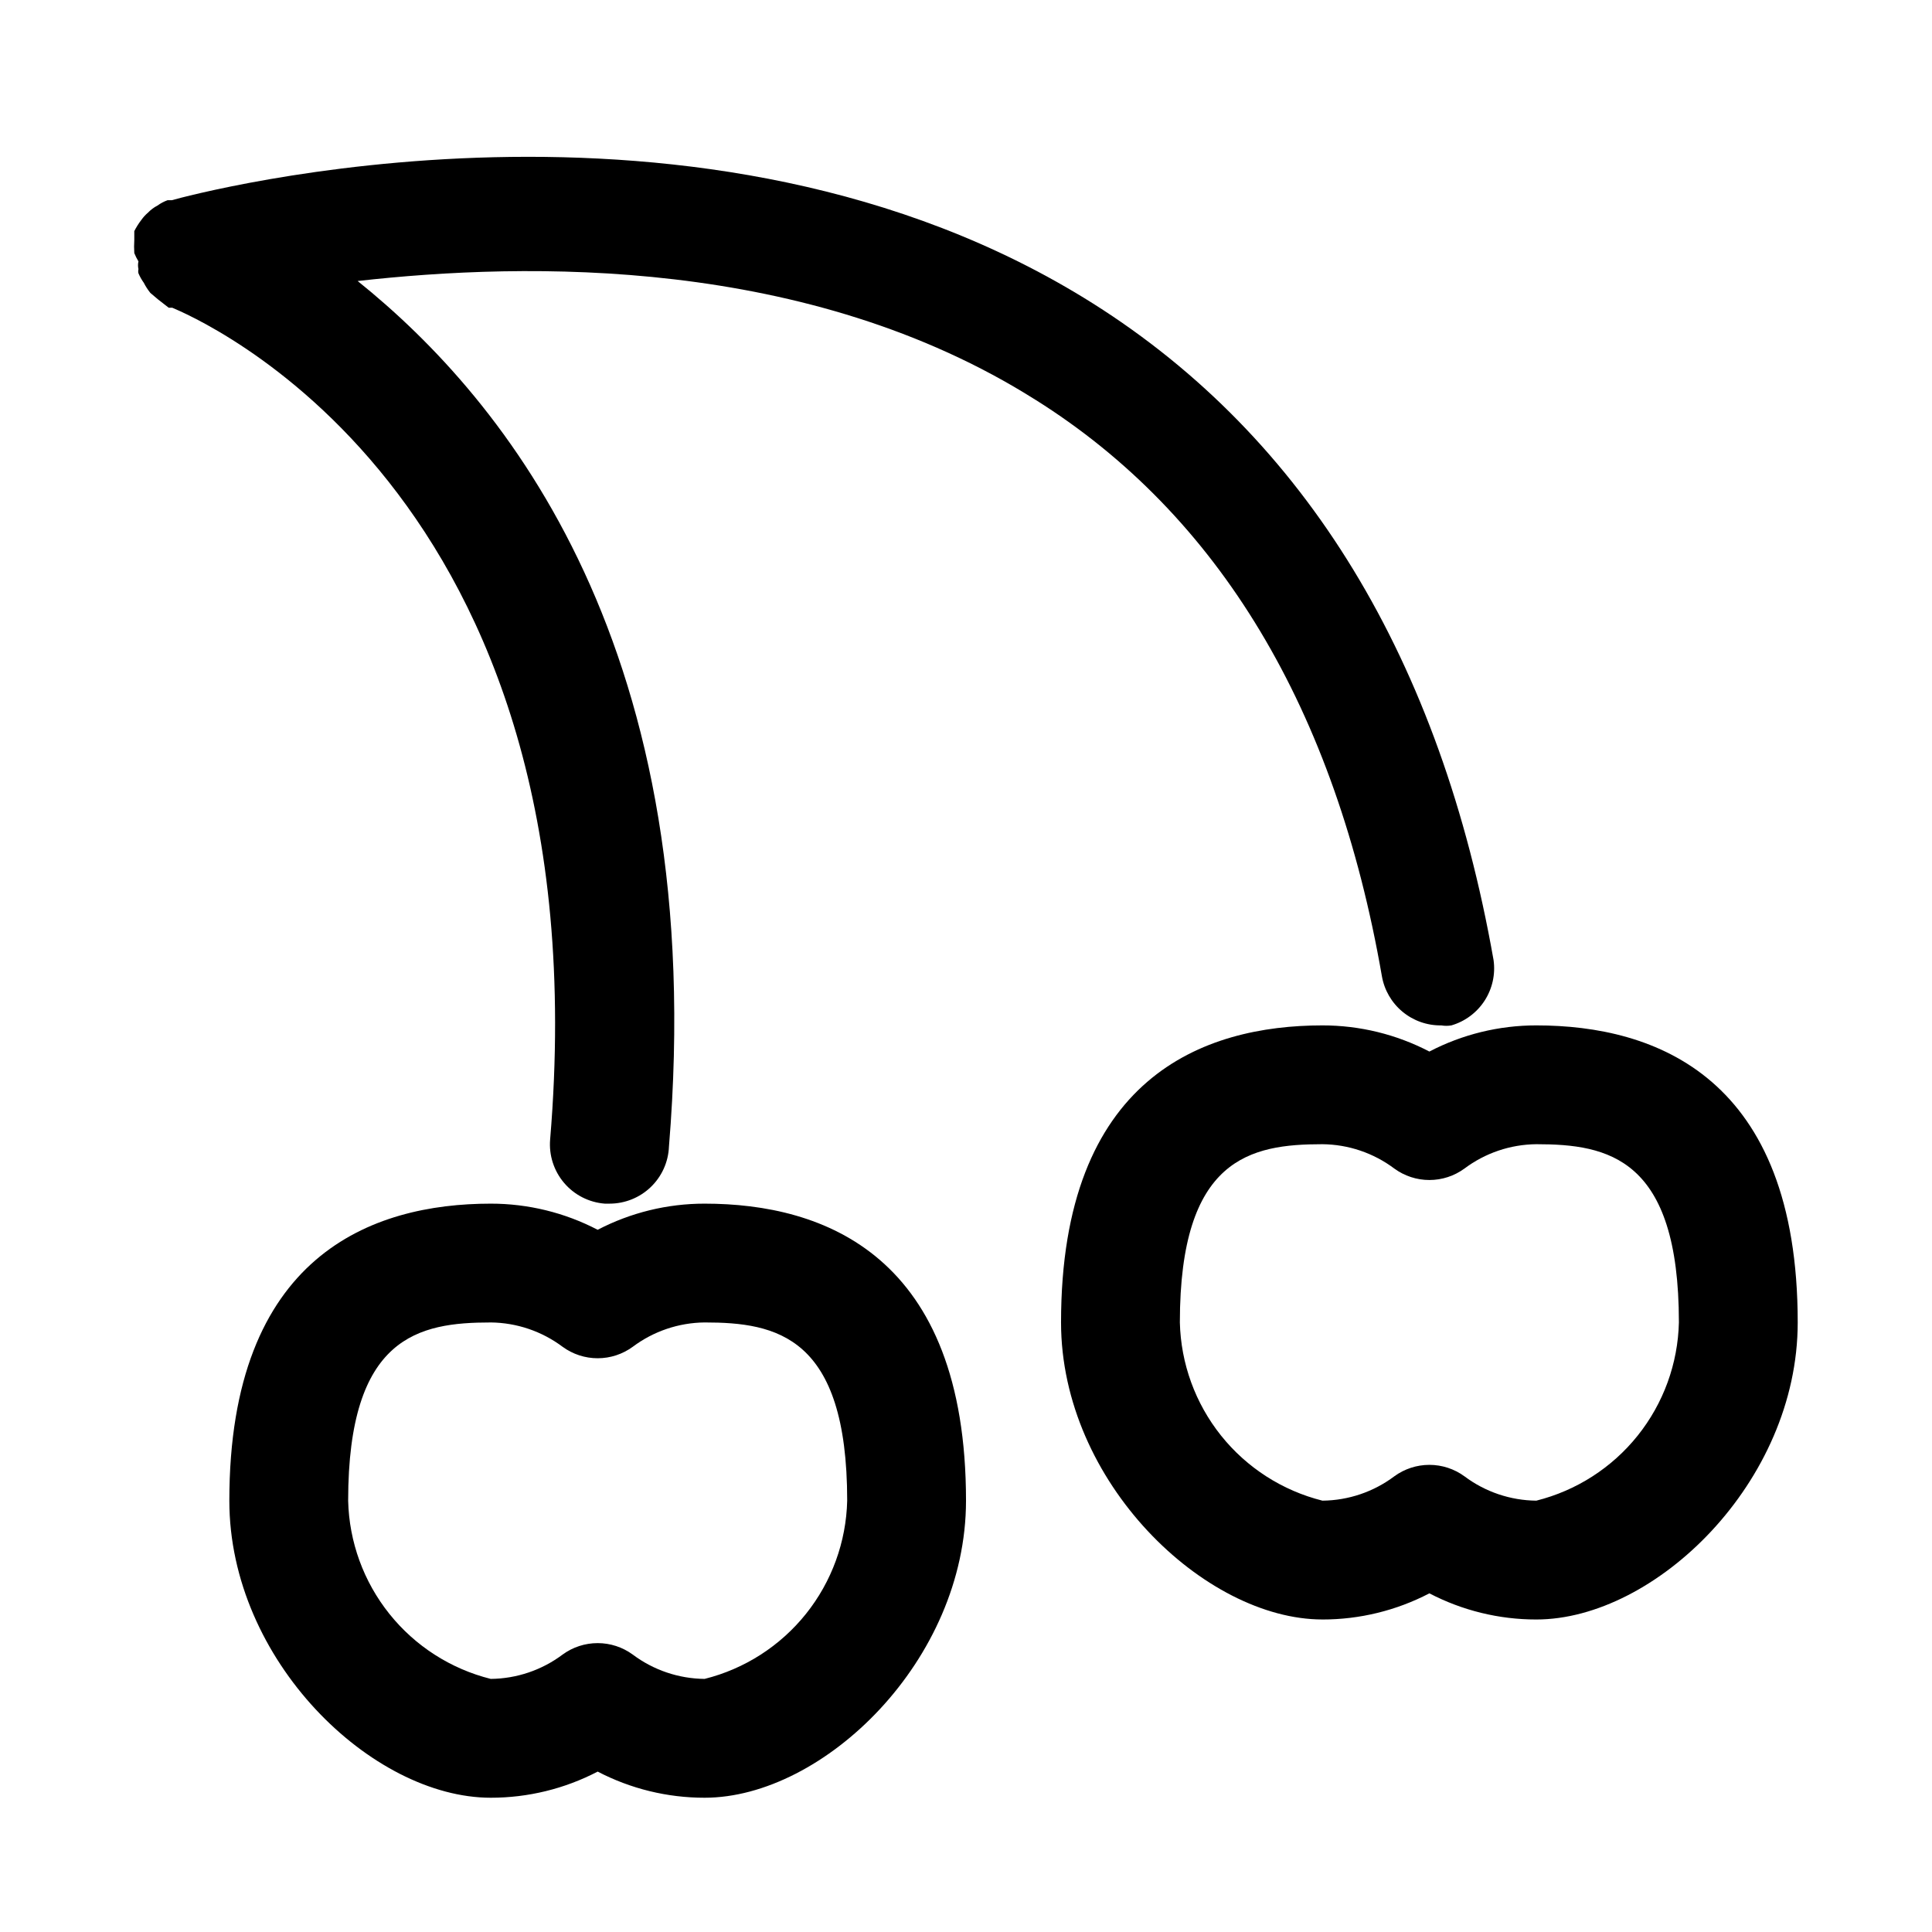 <?xml version="1.0" encoding="UTF-8"?>
<!-- Uploaded to: ICON Repo, www.svgrepo.com, Generator: ICON Repo Mixer Tools -->
<svg fill="#000000" width="800px" height="800px" version="1.1" viewBox="144 144 512 512" xmlns="http://www.w3.org/2000/svg">
 <g>
  <path d="m330.73 462.98c-9.867-0.008-19.59 2.367-28.34 6.926-8.75-4.559-18.473-6.934-28.34-6.926-31.488 0-69.273 13.699-69.273 78.719 0 42.352 37.785 78.719 69.273 78.719 9.867 0.008 19.59-2.367 28.34-6.926 8.75 4.559 18.473 6.934 28.34 6.926 31.488 0 69.273-36.367 69.273-78.719 0-65.023-37.629-78.719-69.273-78.719zm0 125.95v-0.004c-6.879-0.066-13.551-2.328-19.051-6.453-2.699-1.973-5.949-3.031-9.289-3.031-3.34 0-6.594 1.059-9.289 3.031-5.5 4.125-12.176 6.387-19.051 6.453-10.602-2.648-20.039-8.707-26.863-17.238-6.828-8.531-10.664-19.07-10.922-29.992 0-43.609 18.734-47.23 37.785-47.23v-0.004c6.875 0.07 13.551 2.332 19.051 6.457 2.695 1.969 5.949 3.031 9.289 3.031 3.34 0 6.59-1.062 9.289-3.031 5.5-4.125 12.172-6.387 19.051-6.457 19.051 0 37.785 3.621 37.785 47.23v0.004c-0.262 10.922-4.098 21.461-10.922 29.992-6.828 8.531-16.266 14.59-26.863 17.238z"/>
  <path d="m551.14 415.74c-9.867-0.008-19.59 2.371-28.34 6.93-8.75-4.559-18.473-6.938-28.34-6.93-31.488 0-69.273 13.699-69.273 78.719 0 42.352 38.102 78.719 69.273 78.719v0.004c9.867 0.008 19.59-2.371 28.34-6.93 8.75 4.559 18.473 6.938 28.34 6.93 31.488 0 69.273-36.367 69.273-78.719 0-65.023-37.629-78.723-69.273-78.723zm0 125.95c-6.875-0.066-13.551-2.328-19.051-6.457-2.695-1.969-5.949-3.031-9.289-3.031-3.34 0-6.59 1.062-9.289 3.031-5.5 4.129-12.172 6.391-19.051 6.457-10.598-2.652-20.035-8.707-26.863-17.238-6.824-8.535-10.66-19.07-10.922-29.996 0-43.609 18.734-47.23 37.785-47.23 6.879 0.066 13.551 2.328 19.051 6.457 2.699 1.969 5.949 3.031 9.289 3.031 3.34 0 6.594-1.062 9.289-3.031 5.5-4.129 12.176-6.391 19.051-6.457 19.051 0 37.785 3.621 37.785 47.23-0.258 10.926-4.094 21.461-10.922 29.996-6.824 8.531-16.262 14.586-26.863 17.238z"/>
  <path d="m418.42 249.96c-60.301-38.102-134.93-36.527-179.64-31.488 39.203 31.488 93.363 97.613 82.5 229.39-0.16 4.066-1.891 7.91-4.828 10.73-2.934 2.816-6.848 4.387-10.914 4.387h-1.262c-4.18-0.324-8.059-2.297-10.777-5.488-2.719-3.195-4.055-7.34-3.707-11.516 14.484-173.18-95.41-218.37-100.13-220.42h-0.945l-2.832-2.203-2.047-1.73v-0.004c-0.664-0.828-1.246-1.727-1.73-2.676-0.566-0.785-1.039-1.629-1.418-2.519-0.086-0.359-0.086-0.738 0-1.102-0.156-0.672-0.156-1.371 0-2.047-0.426-0.703-0.793-1.441-1.102-2.203-0.074-1.152-0.074-2.312 0-3.465v-1.418-0.945 0.004c0.535-1.055 1.168-2.055 1.891-2.992 0.496-0.699 1.074-1.336 1.73-1.891 0.73-0.762 1.582-1.402 2.519-1.887 0.82-0.594 1.723-1.07 2.676-1.418h1.102c5.668-1.574 140.59-37.941 244.19 27.395 56.363 35.582 92.102 94.465 106.11 173.97 0.531 3.746-0.309 7.559-2.359 10.742-2.055 3.18-5.184 5.516-8.816 6.574-0.887 0.152-1.793 0.152-2.68 0-3.75 0.055-7.394-1.23-10.281-3.629-2.887-2.394-4.824-5.742-5.461-9.438-12.281-70.691-43.141-122.18-91.789-152.72z"/>
 </g>
</svg>